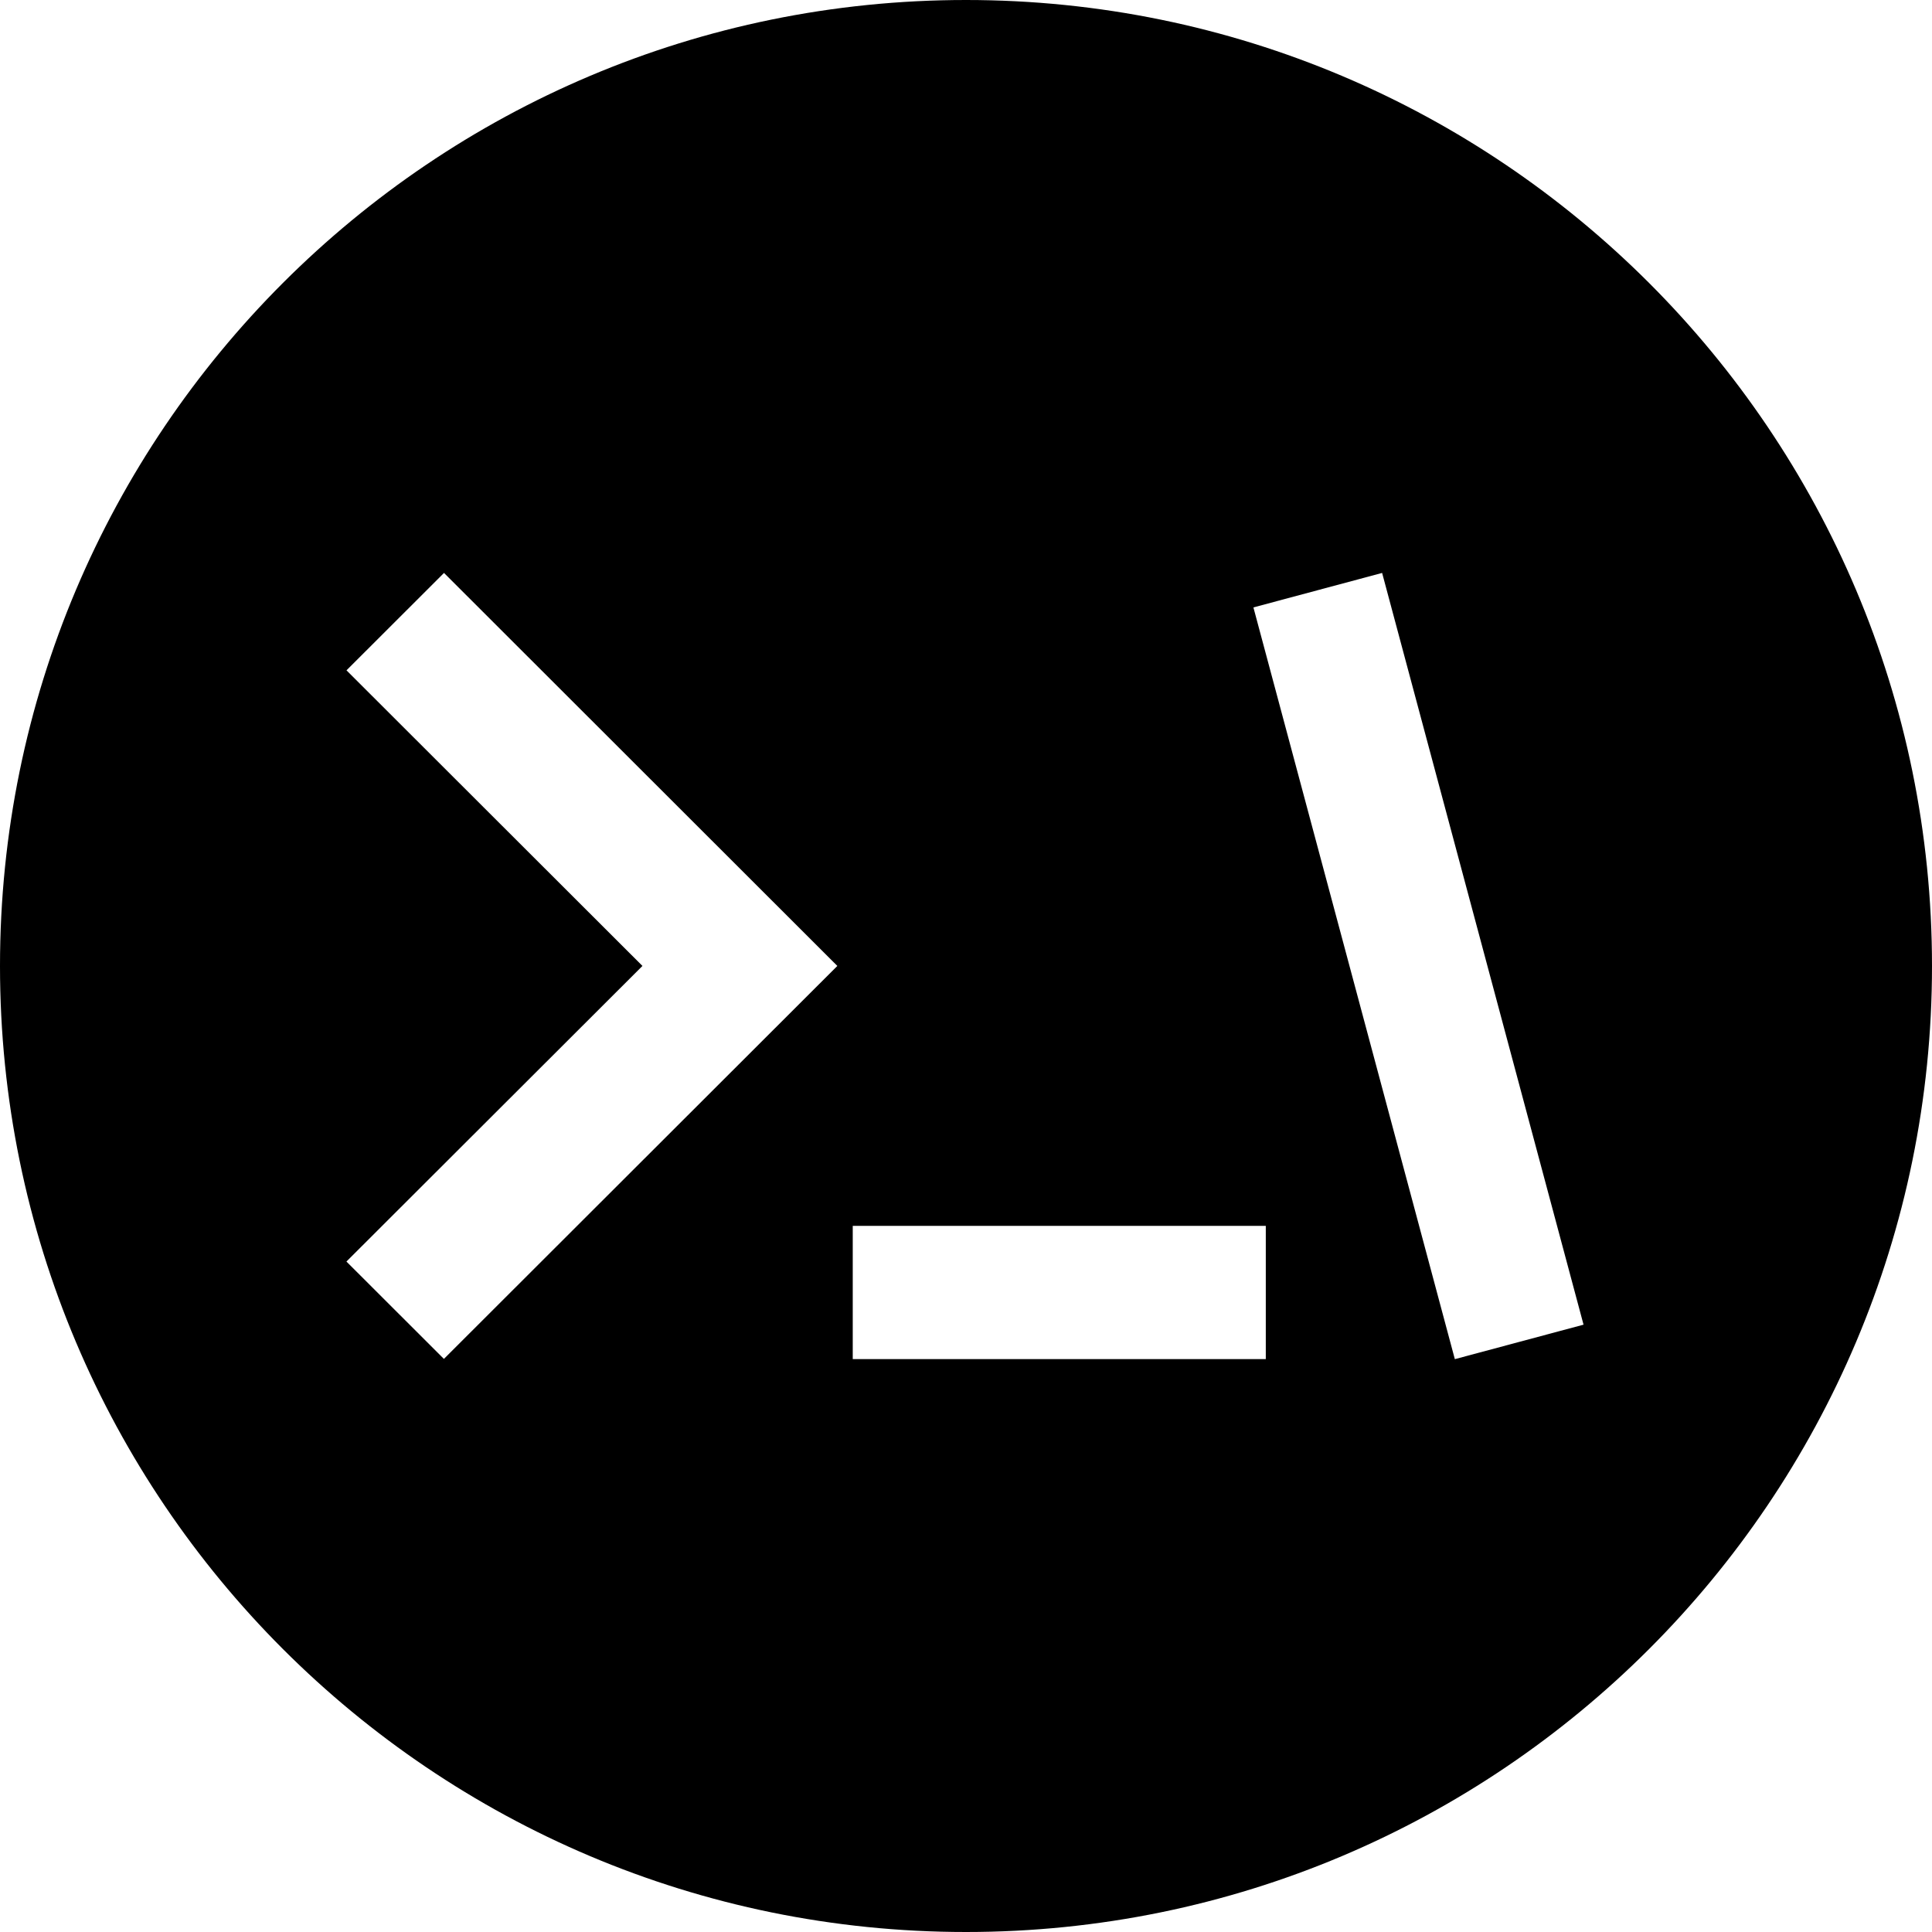 <svg xmlns="http://www.w3.org/2000/svg" width="290" height="290" fill="none"><path fill="#000" fill-rule="evenodd" d="M145 0C64.919 0 0 64.919 0 145s64.919 145 145 145 145-64.919 145-145S225.081 0 145 0m43.142 91.176L207.461 86l30.234 112.837-19.318 5.176zm-62.454 53.814L66.653 86.005h-.01L52.01 100.619l44.424 44.371L52 189.362l14.632 14.614zM128 184.005h62v20h-62z"/></svg>